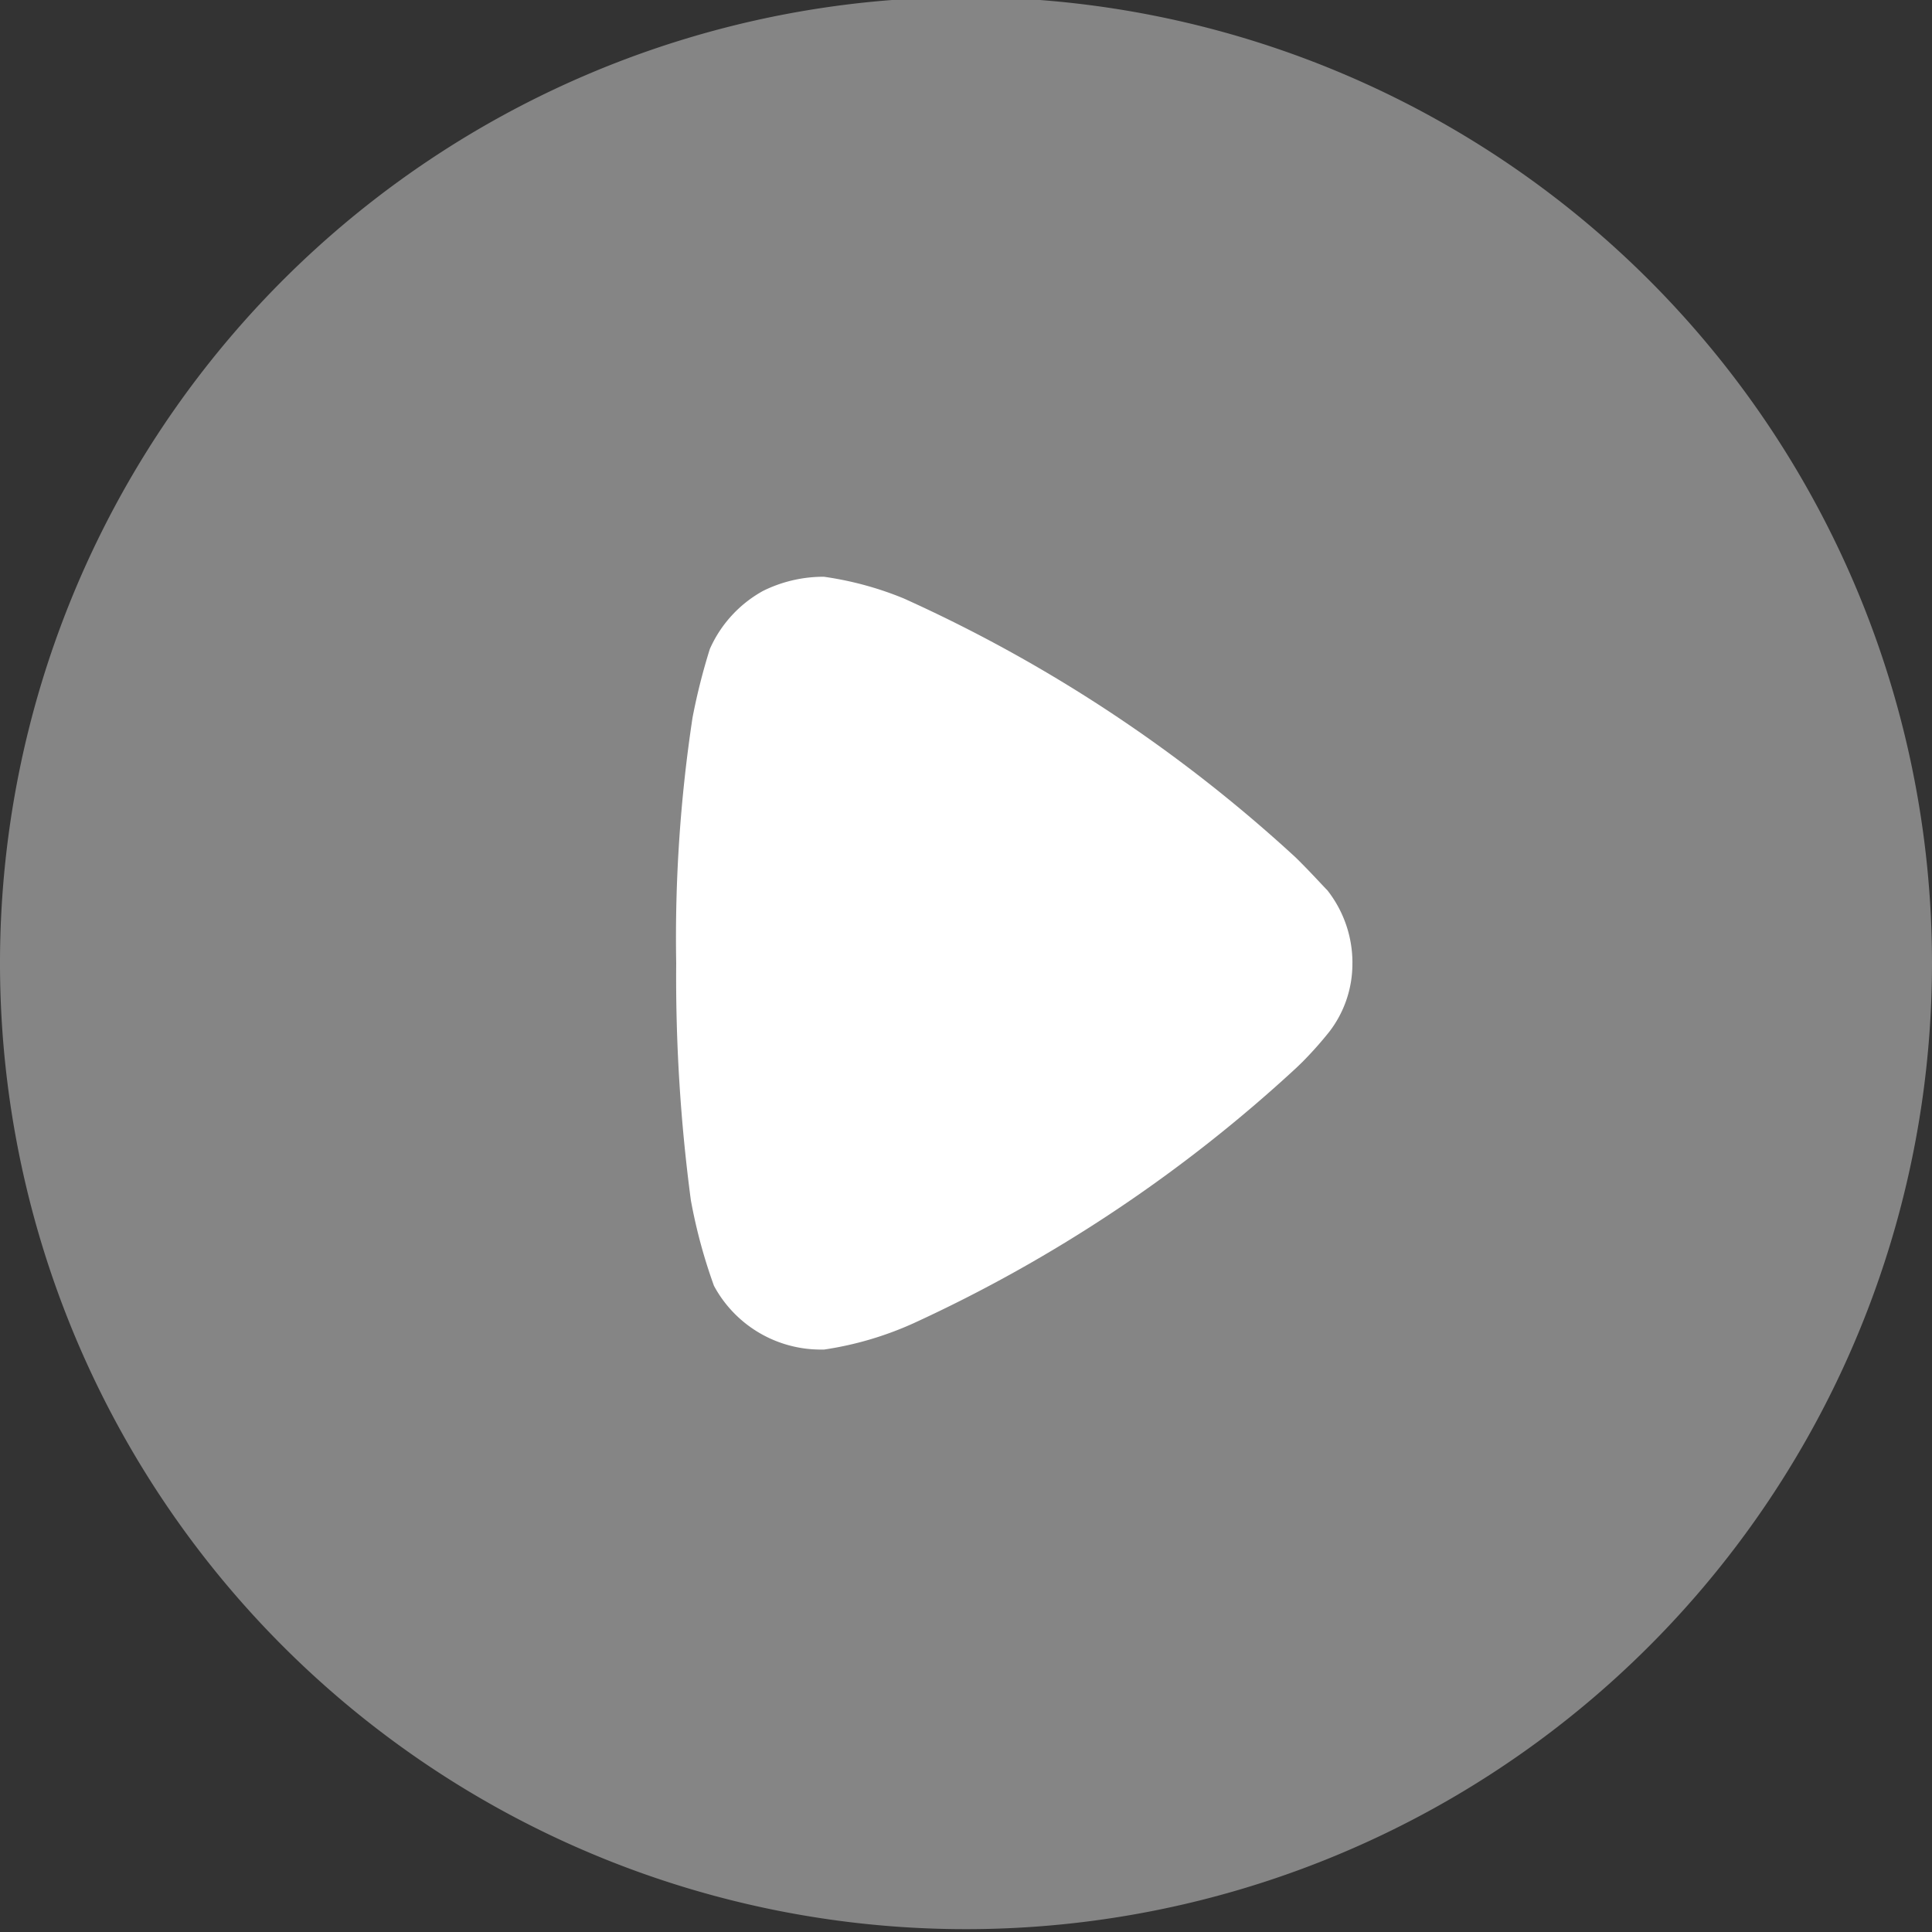 <svg xmlns="http://www.w3.org/2000/svg" xmlns:xlink="http://www.w3.org/1999/xlink" id="Groupe_82" data-name="Groupe 82" width="64" height="64" viewBox="0 0 64 64"><rect x="0" y="0" width="64" height="64" fill="#333333" stroke="none"/><defs><clipPath id="clip-path"><rect id="Rectangle_116" data-name="Rectangle 116" width="64" height="64" fill="#fff"></rect></clipPath></defs><g id="Groupe_81" data-name="Groupe 81" clip-path="url(#clip-path)"><g id="Groupe_80" data-name="Groupe 80"><g id="Groupe_79" data-name="Groupe 79" clip-path="url(#clip-path)"><g id="Groupe_78" data-name="Groupe 78" opacity="0.4" style="isolation: isolate"><g id="Groupe_77" data-name="Groupe 77"><g id="Groupe_76" data-name="Groupe 76" clip-path="url(#clip-path)"><path id="Trac&#xE9;_97" data-name="Trac&#xE9; 97" d="M64,32A32,32,0,1,1,32,0,32,32,0,0,1,64,32" transform="translate(0 -0.094)" fill="#fff"></path></g></g></g><path id="Trac&#xE9;_98" data-name="Trac&#xE9; 98" d="M29.405,18.8a3.685,3.685,0,0,1-.765,2.272,12.493,12.493,0,0,1-.89,1l-.192.186A48.465,48.465,0,0,1,14.864,30.73a11.125,11.125,0,0,1-2.96.87h-.128a4.016,4.016,0,0,1-3.52-2.112,17.712,17.712,0,0,1-.765-2.832A56.083,56.083,0,0,1,7.005,18.8a48.719,48.719,0,0,1,.541-8.134,20.52,20.52,0,0,1,.573-2.272A4.081,4.081,0,0,1,9.885,6.467,4.505,4.505,0,0,1,11.9,6a10.975,10.975,0,0,1,2.64.717A48.724,48.724,0,0,1,27.527,15.3c.445.435.922.96,1.05,1.088a3.882,3.882,0,0,1,.829,2.413" transform="translate(15.395 13.106)" fill="#fff"></path></g></g></g></svg>